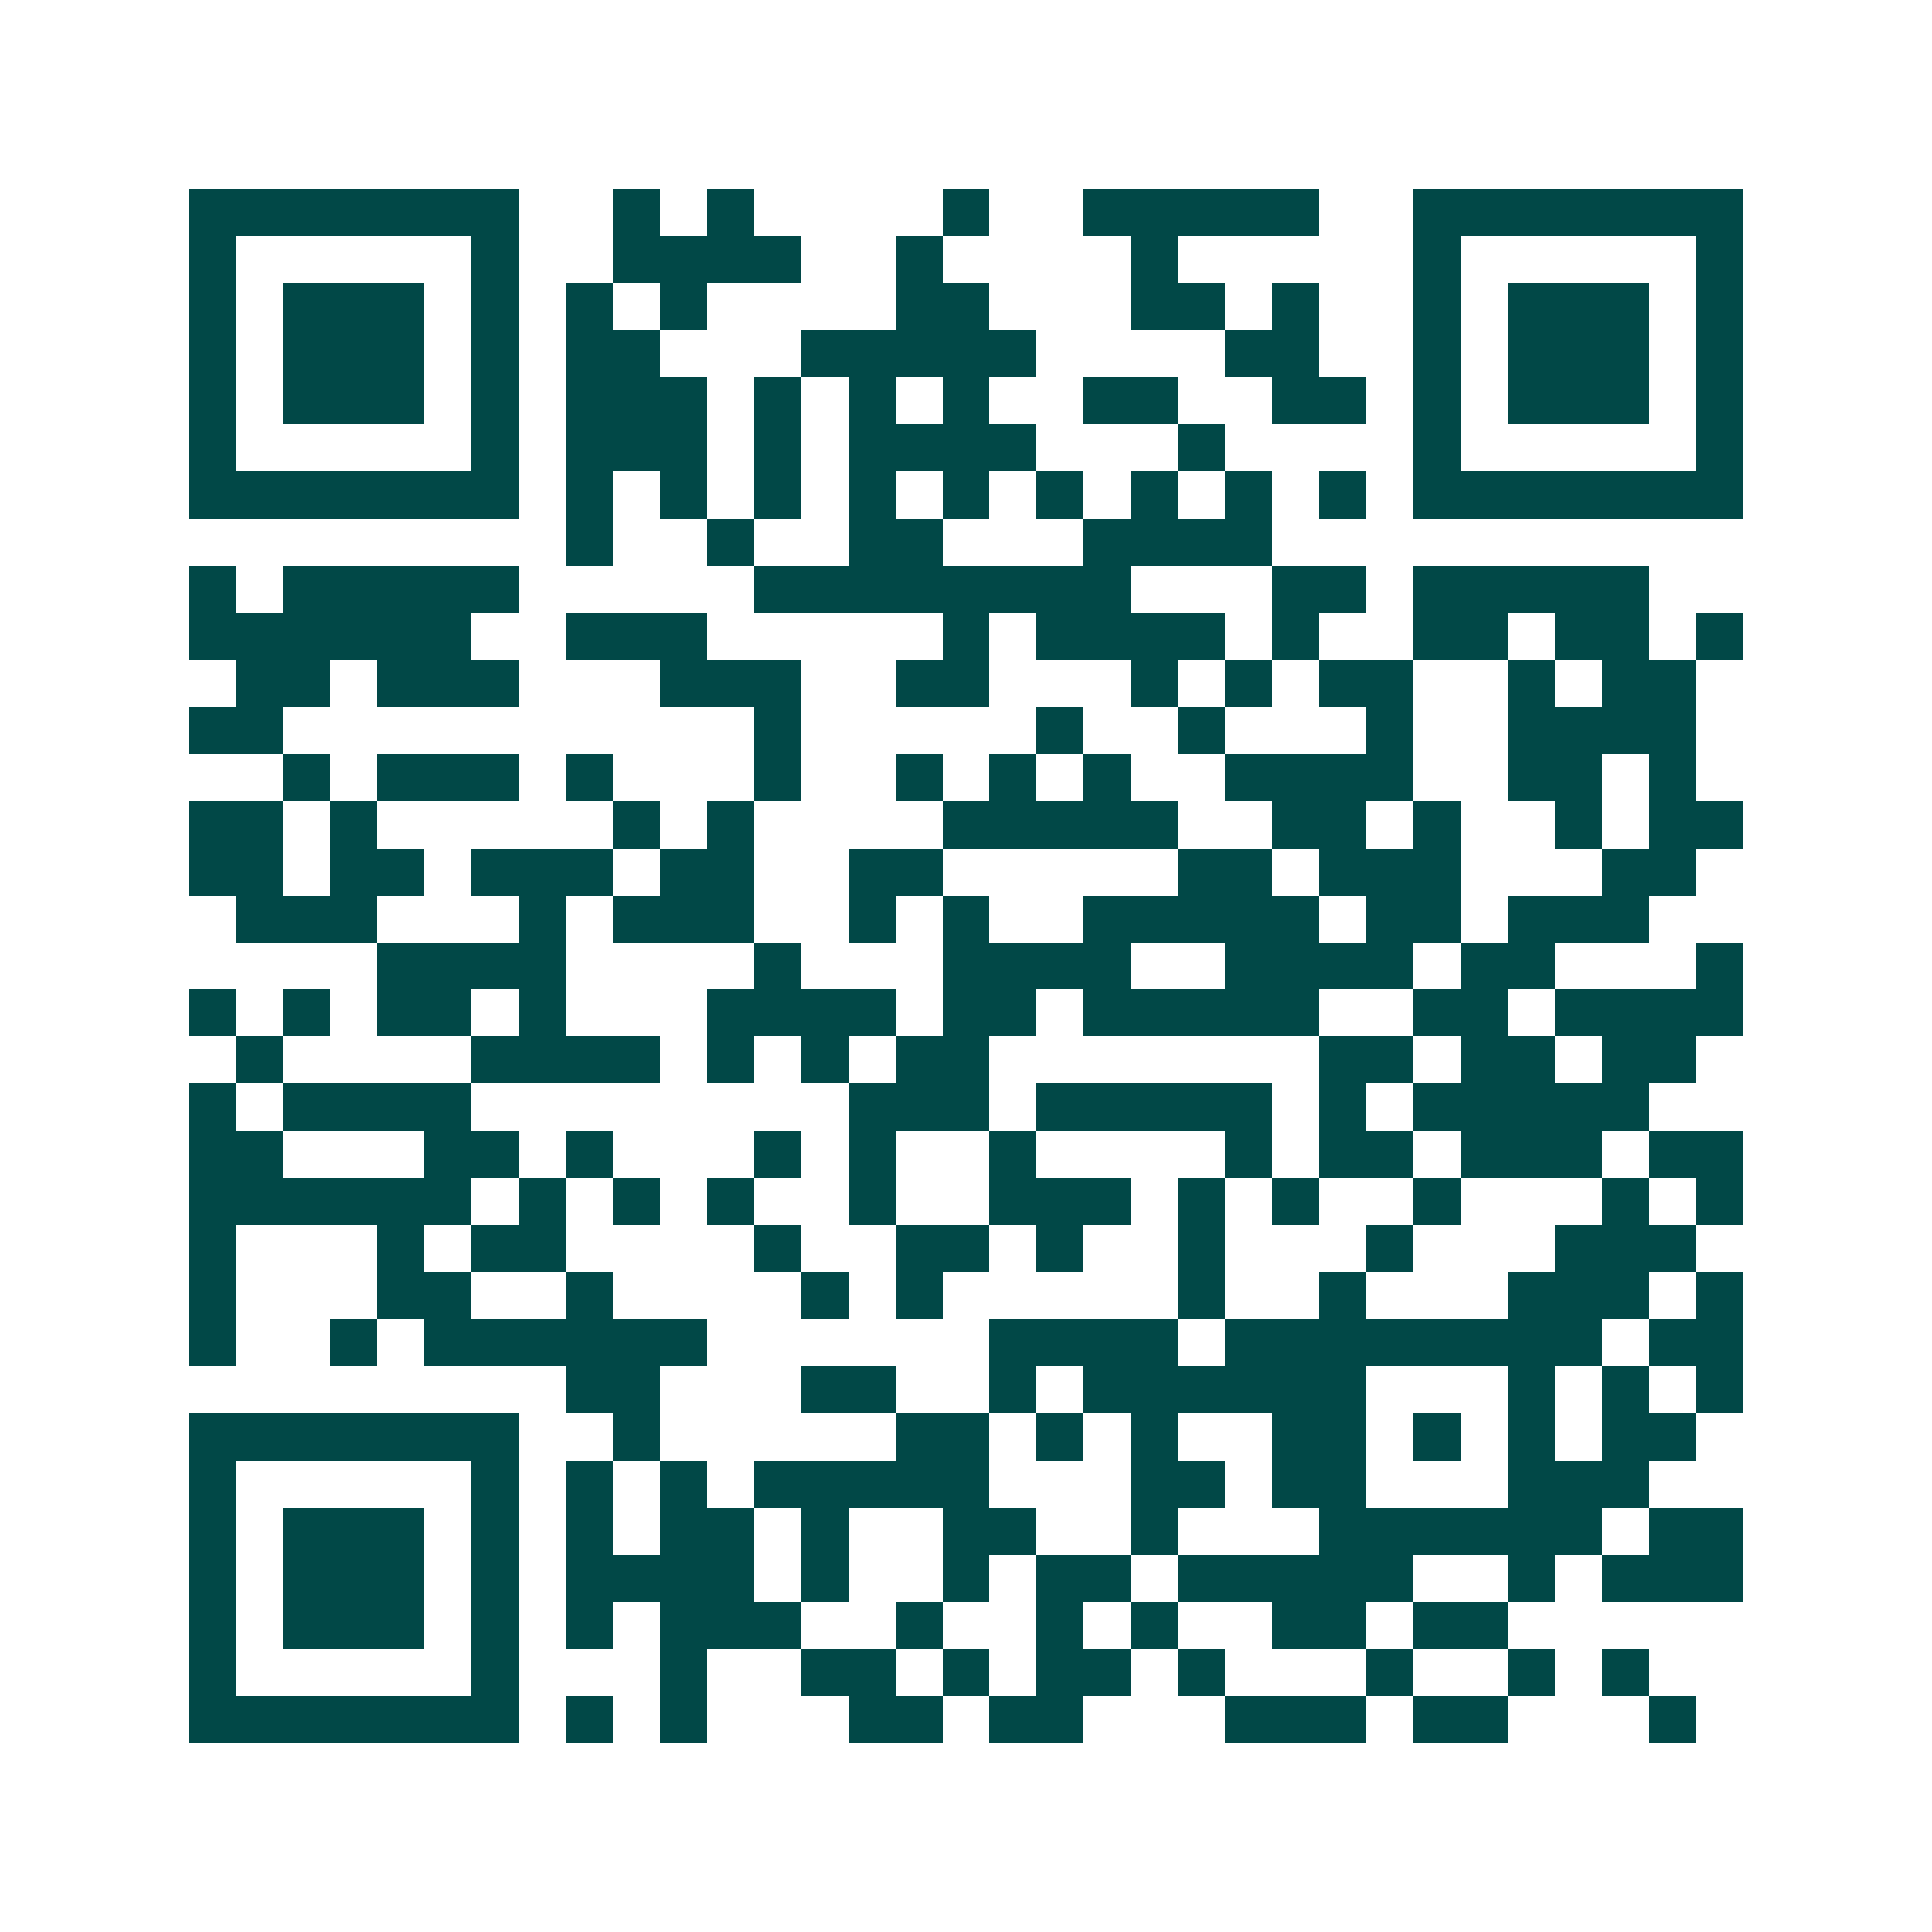 <svg xmlns="http://www.w3.org/2000/svg" width="200" height="200" viewBox="0 0 41 41" shape-rendering="crispEdges"><path fill="#ffffff" d="M0 0h41v41H0z"/><path stroke="#014847" d="M4 4.5h7m2 0h1m1 0h1m4 0h1m2 0h5m2 0h7M4 5.5h1m5 0h1m2 0h4m2 0h1m4 0h1m5 0h1m5 0h1M4 6.5h1m1 0h3m1 0h1m1 0h1m1 0h1m4 0h2m3 0h2m1 0h1m2 0h1m1 0h3m1 0h1M4 7.5h1m1 0h3m1 0h1m1 0h2m3 0h5m4 0h2m2 0h1m1 0h3m1 0h1M4 8.5h1m1 0h3m1 0h1m1 0h3m1 0h1m1 0h1m1 0h1m2 0h2m2 0h2m1 0h1m1 0h3m1 0h1M4 9.5h1m5 0h1m1 0h3m1 0h1m1 0h4m3 0h1m4 0h1m5 0h1M4 10.5h7m1 0h1m1 0h1m1 0h1m1 0h1m1 0h1m1 0h1m1 0h1m1 0h1m1 0h1m1 0h7M12 11.5h1m2 0h1m2 0h2m3 0h4M4 12.5h1m1 0h5m5 0h8m3 0h2m1 0h5M4 13.5h6m2 0h3m5 0h1m1 0h4m1 0h1m2 0h2m1 0h2m1 0h1M5 14.5h2m1 0h3m3 0h3m2 0h2m3 0h1m1 0h1m1 0h2m2 0h1m1 0h2M4 15.5h2m10 0h1m5 0h1m2 0h1m3 0h1m2 0h4M6 16.5h1m1 0h3m1 0h1m3 0h1m2 0h1m1 0h1m1 0h1m2 0h4m2 0h2m1 0h1M4 17.5h2m1 0h1m5 0h1m1 0h1m4 0h5m2 0h2m1 0h1m2 0h1m1 0h2M4 18.5h2m1 0h2m1 0h3m1 0h2m2 0h2m5 0h2m1 0h3m3 0h2M5 19.5h3m3 0h1m1 0h3m2 0h1m1 0h1m2 0h5m1 0h2m1 0h3M8 20.5h4m4 0h1m3 0h4m2 0h4m1 0h2m3 0h1M4 21.5h1m1 0h1m1 0h2m1 0h1m3 0h4m1 0h2m1 0h5m2 0h2m1 0h4M5 22.5h1m4 0h4m1 0h1m1 0h1m1 0h2m7 0h2m1 0h2m1 0h2M4 23.5h1m1 0h4m8 0h3m1 0h5m1 0h1m1 0h5M4 24.5h2m3 0h2m1 0h1m3 0h1m1 0h1m2 0h1m4 0h1m1 0h2m1 0h3m1 0h2M4 25.5h6m1 0h1m1 0h1m1 0h1m2 0h1m2 0h3m1 0h1m1 0h1m2 0h1m3 0h1m1 0h1M4 26.5h1m3 0h1m1 0h2m4 0h1m2 0h2m1 0h1m2 0h1m3 0h1m3 0h3M4 27.5h1m3 0h2m2 0h1m4 0h1m1 0h1m5 0h1m2 0h1m3 0h3m1 0h1M4 28.5h1m2 0h1m1 0h6m6 0h4m1 0h8m1 0h2M12 29.5h2m3 0h2m2 0h1m1 0h6m3 0h1m1 0h1m1 0h1M4 30.5h7m2 0h1m5 0h2m1 0h1m1 0h1m2 0h2m1 0h1m1 0h1m1 0h2M4 31.5h1m5 0h1m1 0h1m1 0h1m1 0h5m3 0h2m1 0h2m3 0h3M4 32.5h1m1 0h3m1 0h1m1 0h1m1 0h2m1 0h1m2 0h2m2 0h1m3 0h6m1 0h2M4 33.5h1m1 0h3m1 0h1m1 0h4m1 0h1m2 0h1m1 0h2m1 0h5m2 0h1m1 0h3M4 34.5h1m1 0h3m1 0h1m1 0h1m1 0h3m2 0h1m2 0h1m1 0h1m2 0h2m1 0h2M4 35.5h1m5 0h1m3 0h1m2 0h2m1 0h1m1 0h2m1 0h1m3 0h1m2 0h1m1 0h1M4 36.5h7m1 0h1m1 0h1m3 0h2m1 0h2m3 0h3m1 0h2m3 0h1"/></svg>
